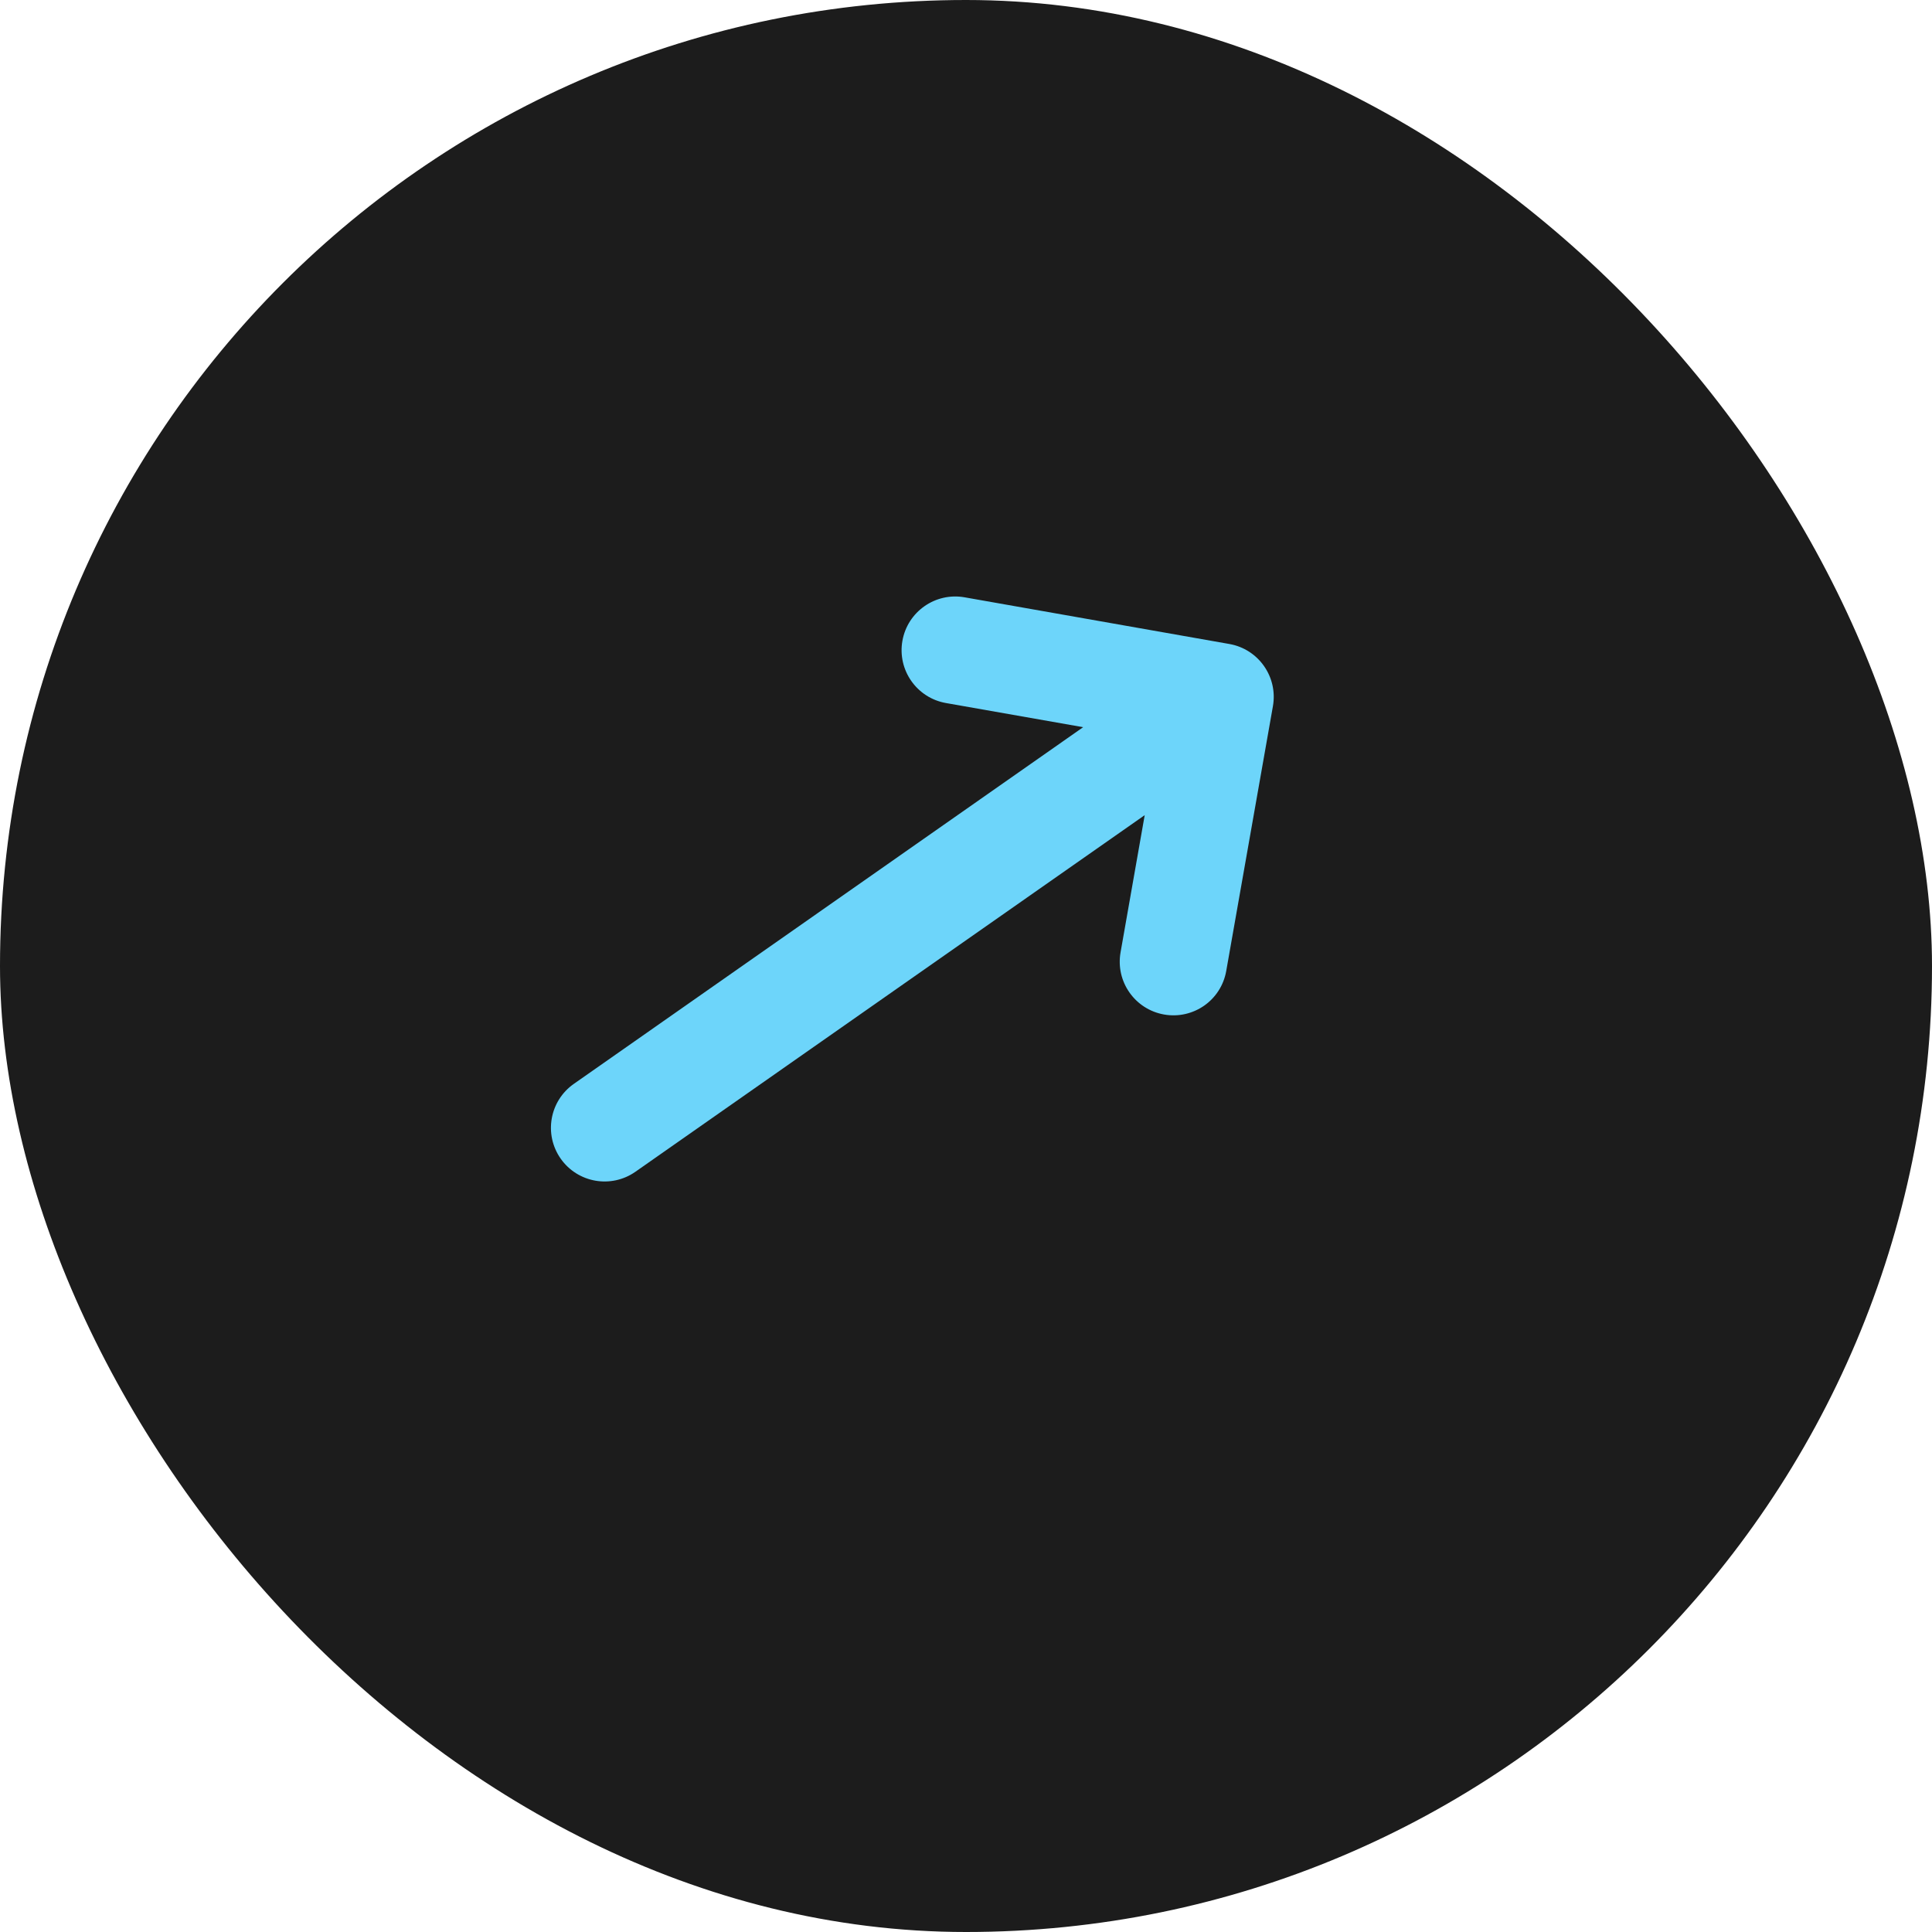 <svg width="36" height="36" viewBox="0 0 36 36" fill="none" xmlns="http://www.w3.org/2000/svg">
<rect width="36" height="36" rx="18" fill="#1C1C1C"/>
<g clip-path="url(#clip0_1_3532)">
<path d="M23.719 13.159L22.849 18.093C22.801 18.365 22.648 18.592 22.438 18.739C22.228 18.885 21.963 18.952 21.691 18.904C21.147 18.808 20.784 18.29 20.88 17.746L21.33 15.189L11.84 21.834C11.387 22.151 10.764 22.041 10.447 21.589C10.13 21.136 10.24 20.513 10.693 20.196L20.183 13.55L17.626 13.1C17.082 13.004 16.719 12.485 16.815 11.941C16.911 11.397 17.43 11.034 17.974 11.13L22.908 12C23.452 12.096 23.815 12.615 23.719 13.159Z" fill="#6DD5FA"/>
</g>
<defs>
<clipPath id="clip0_1_3532">
<rect width="16" height="16" fill="white" transform="translate(5.858 15.035) rotate(-35)"/>
</clipPath>
</defs>
</svg>
